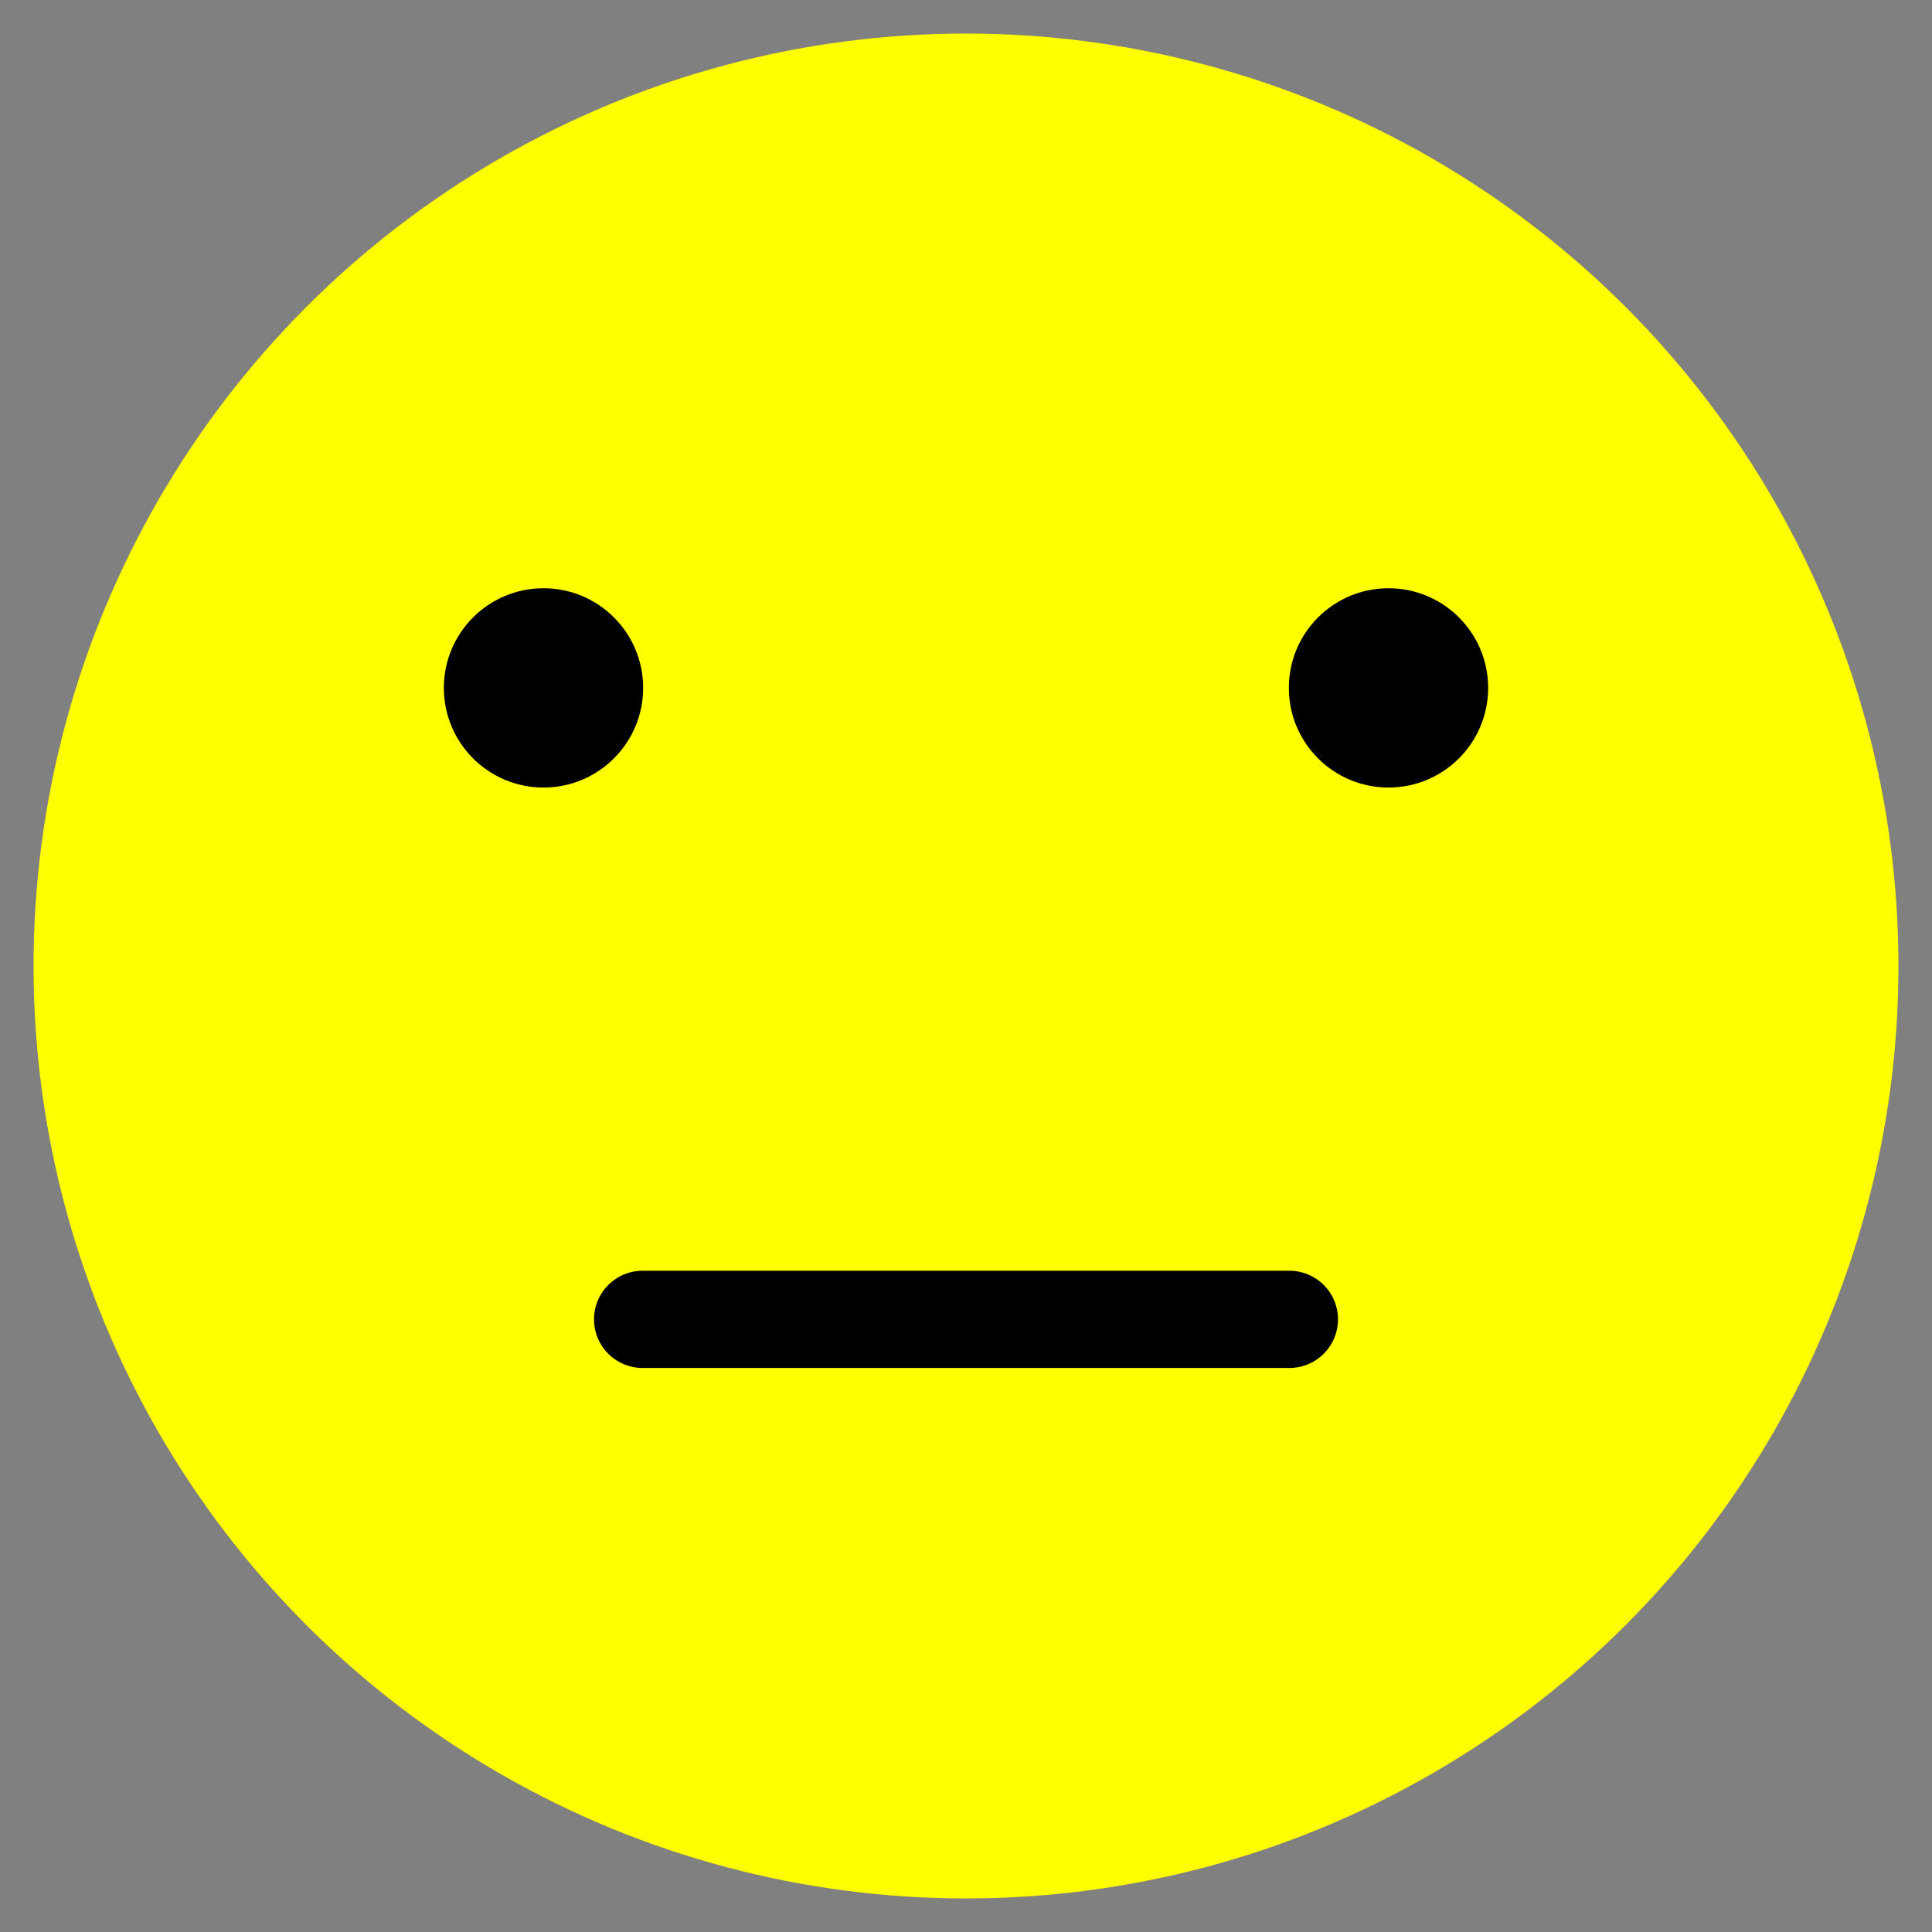<?xml version="1.0" encoding="utf-8"?>
<!-- Generator: Adobe Illustrator 26.0.1, SVG Export Plug-In . SVG Version: 6.00 Build 0)  -->
<svg version="1.2" baseProfile="tiny" id="Layer_1" xmlns="http://www.w3.org/2000/svg" xmlns:xlink="http://www.w3.org/1999/xlink"
	 x="0px" y="0px" width="38px" height="38px" viewBox="0 0 38 38" overflow="visible" xml:space="preserve">
<rect x="0" y="0" width="38" height="38" fill="#808080" stroke="none"/>
<g>
	<circle fill-rule="evenodd" fill="#FFFF00" cx="19" cy="19" r="18.34"/>
	<g>
		<circle cx="10.69" cy="13.53" r="1.96"/>
		<circle cx="27.31" cy="13.53" r="1.96"/>
	</g>
</g>
<line fill="none" stroke="#000000" stroke-width="1.913" stroke-linecap="round" stroke-linejoin="round" stroke-miterlimit="10" x1="12.64" y1="25.95" x2="25.36" y2="25.95"/>
</svg>
